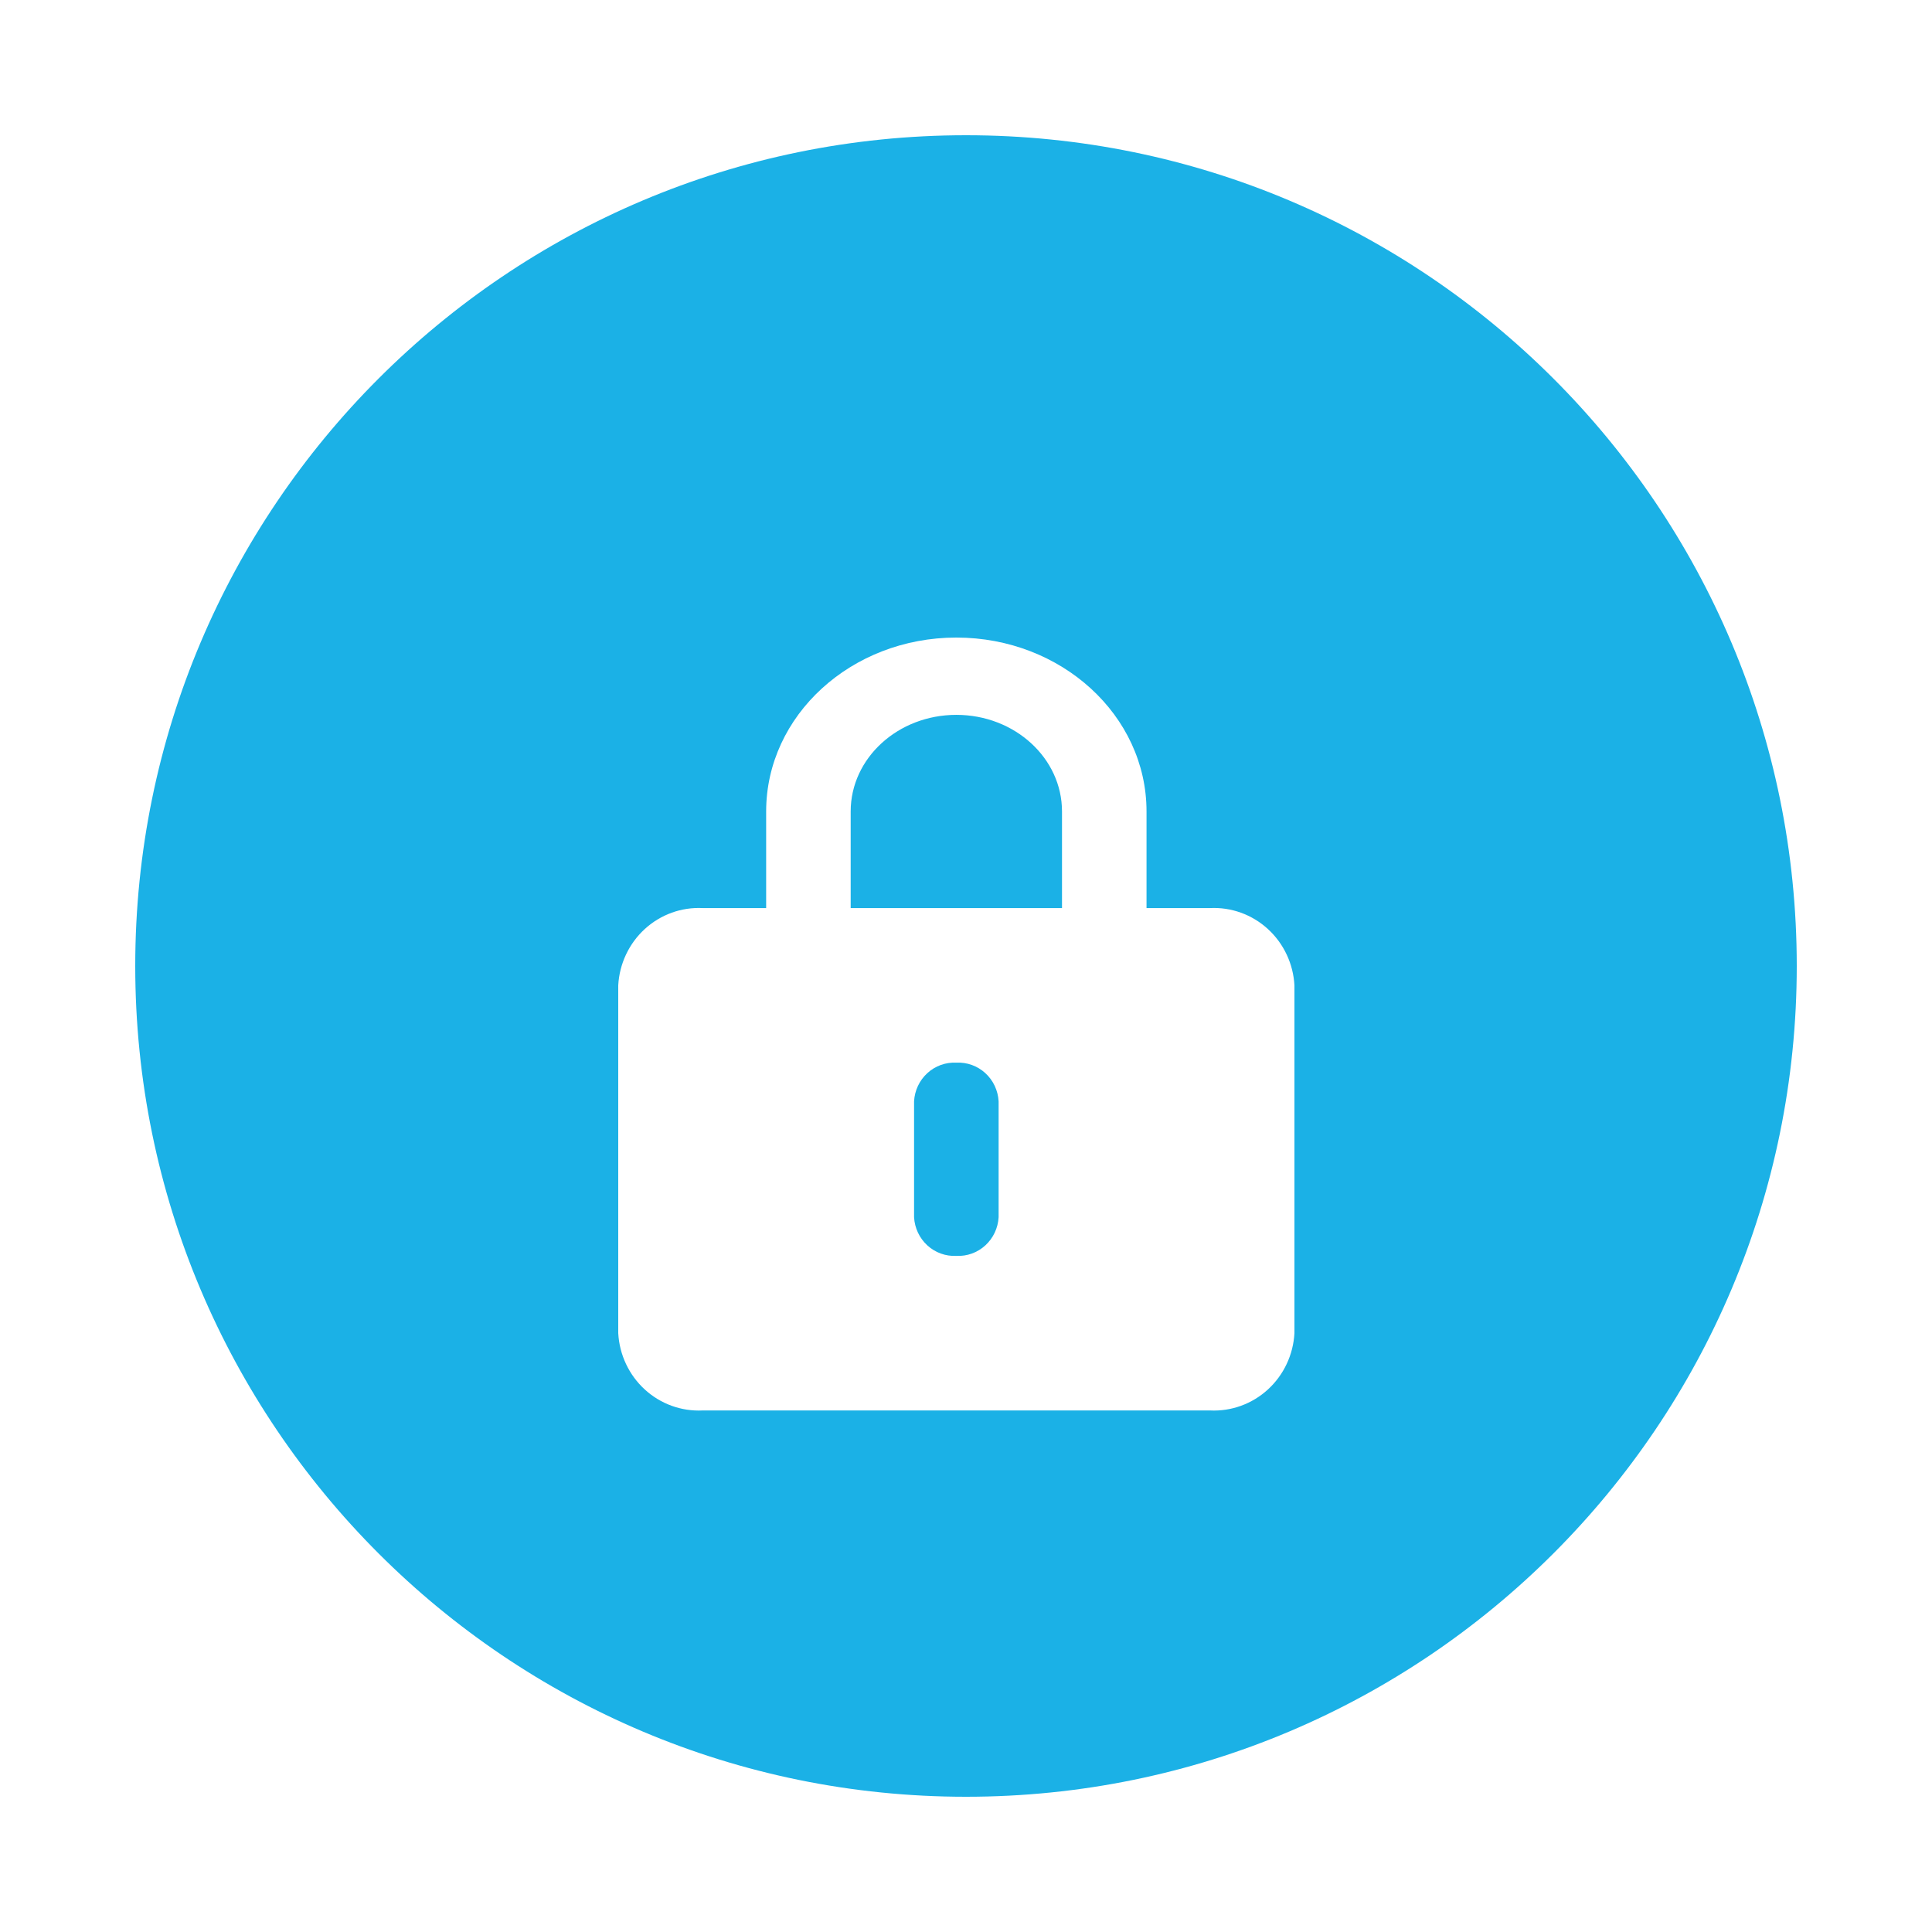 <svg width="100" height="100" viewBox="0 0 100 100" fill="none" xmlns="http://www.w3.org/2000/svg">
<path d="M50 93C73.748 93 93 73.748 93 50C93 26.252 73.748 7 50 7C26.252 7 7 26.252 7 50C7 73.748 26.252 93 50 93Z" fill="#1BB1E6"/>
<g filter="url(#filter0_d_6_22)">
<path d="M62.625 44.002H59.344V39.001C59.344 34.03 54.936 30 49.5 30C44.064 30 39.656 34.03 39.656 39.001V44.002H36.375C35.273 43.946 34.195 44.335 33.375 45.085C32.556 45.835 32.061 46.883 32 48.002V66.004C32.061 67.123 32.556 68.172 33.375 68.921C34.195 69.671 35.273 70.061 36.375 70.005H62.625C63.727 70.061 64.805 69.671 65.625 68.921C66.445 68.172 66.939 67.123 67 66.004V48.002C66.939 46.883 66.445 45.835 65.625 45.085C64.805 44.335 63.727 43.946 62.625 44.002ZM51.688 60.004C51.657 60.563 51.41 61.087 51 61.462C50.59 61.837 50.051 62.032 49.5 62.004C48.949 62.032 48.41 61.837 48 61.462C47.59 61.087 47.343 60.563 47.312 60.004V54.003C47.343 53.443 47.59 52.919 48 52.544C48.41 52.169 48.949 51.975 49.5 52.003C50.051 51.975 50.59 52.169 51 52.544C51.41 52.919 51.657 53.443 51.688 54.003V60.004ZM54.969 44.002H44.031V39.001C44.031 36.239 46.481 34.001 49.5 34.001C52.519 34.001 54.969 36.239 54.969 39.001V44.002Z" fill="white"/>
</g>
<defs>
<filter id="filter0_d_6_22" x="22" y="23" width="55" height="60.012" filterUnits="userSpaceOnUse" color-interpolation-filters="sRGB">
<feFlood flood-opacity="0" result="BackgroundImageFix"/>
<feColorMatrix in="SourceAlpha" type="matrix" values="0 0 0 0 0 0 0 0 0 0 0 0 0 0 0 0 0 0 127 0" result="hardAlpha"/>
<feOffset dy="3"/>
<feGaussianBlur stdDeviation="5"/>
<feColorMatrix type="matrix" values="0 0 0 0 0 0 0 0 0 0 0 0 0 0 0 0 0 0 0.161 0"/>
<feBlend mode="normal" in2="BackgroundImageFix" result="effect1_dropShadow_6_22"/>
<feBlend mode="normal" in="SourceGraphic" in2="effect1_dropShadow_6_22" result="shape"/>
</filter>
</defs>
</svg>

